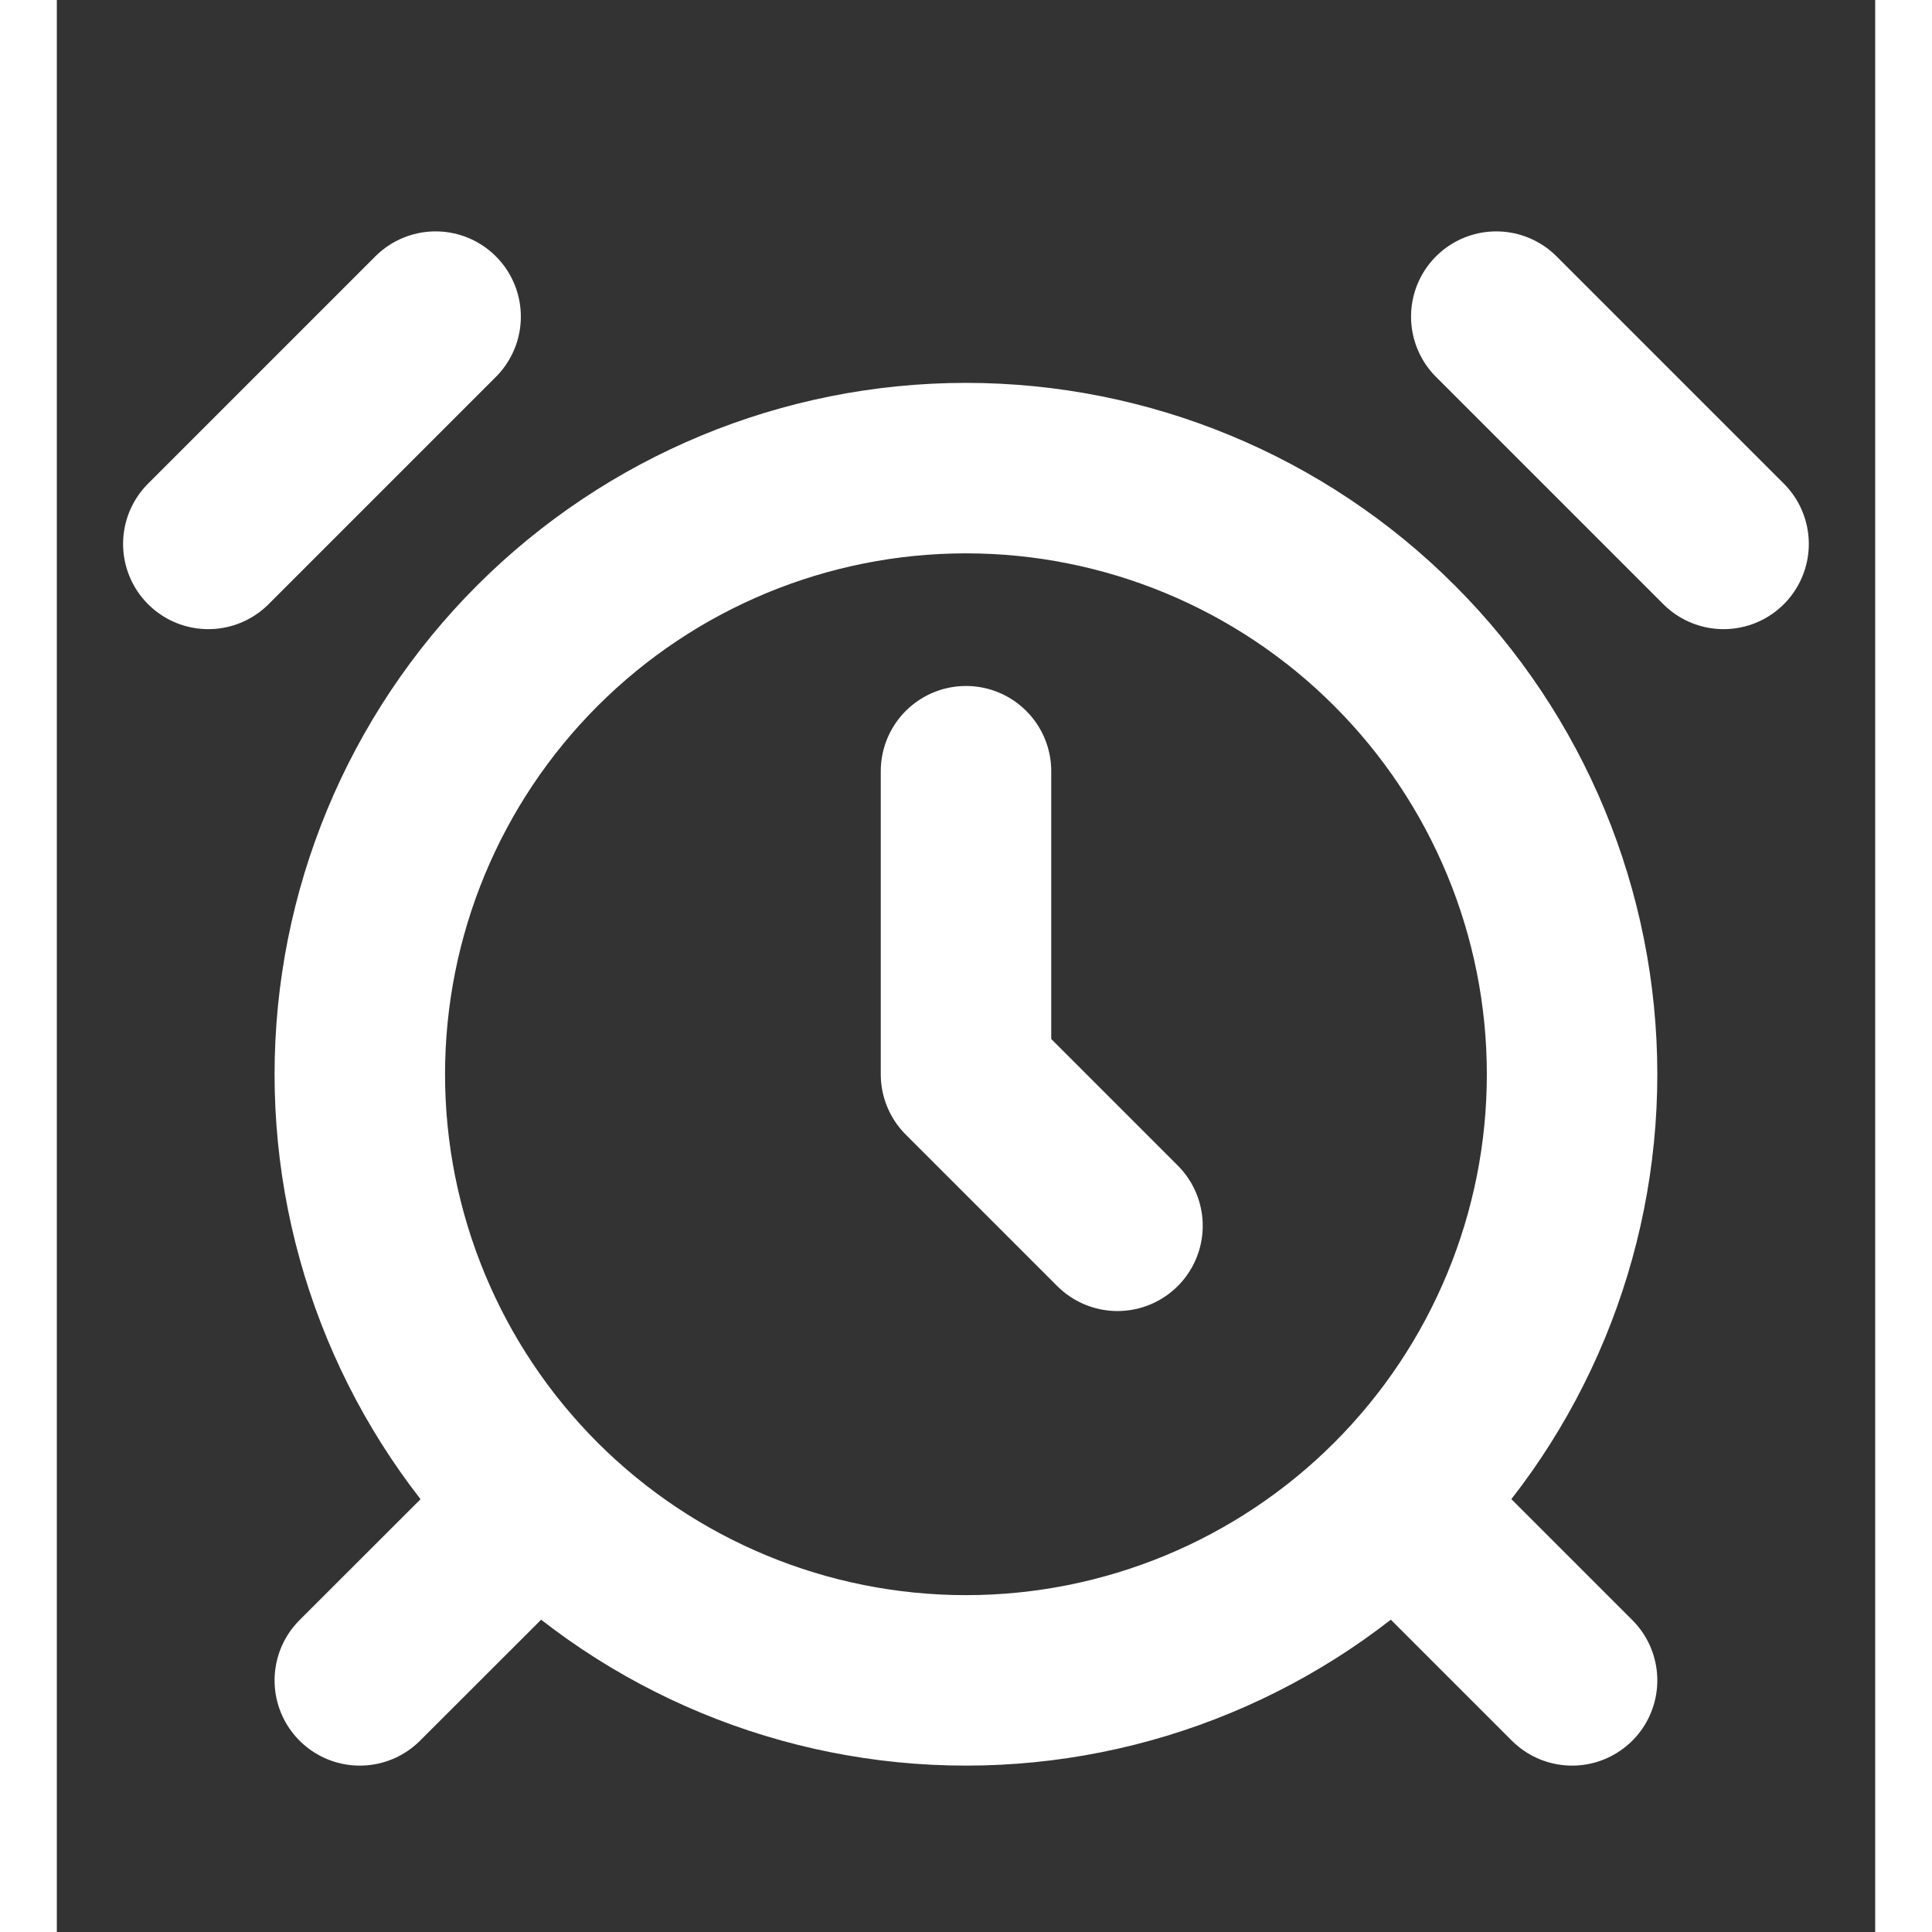 <svg width="16" height="16" viewBox="0 0 16 17" fill="none" xmlns="http://www.w3.org/2000/svg">
<rect x="0" y="0" width="16" height="17" fill="#333333" stroke="none"/>
<path d="M3.333 2.786L1.333 4.786M14.666 4.786L12.666 2.786M4 13.453L2.666 14.786M12 13.453L13.333 14.786M8 6.786V9.453L9.333 10.786M8 14.786C9.414 14.786 10.771 14.224 11.771 13.224C12.771 12.224 13.333 10.867 13.333 9.453C13.333 8.038 12.771 6.682 11.771 5.682C10.771 4.681 9.414 4.119 8 4.119C6.585 4.119 5.229 4.681 4.228 5.682C3.228 6.682 2.666 8.038 2.666 9.453C2.666 10.867 3.228 12.224 4.228 13.224C5.229 14.224 6.585 14.786 8 14.786Z" stroke="white" stroke-width="1.5" stroke-linecap="round" stroke-linejoin="round"/>
</svg>
